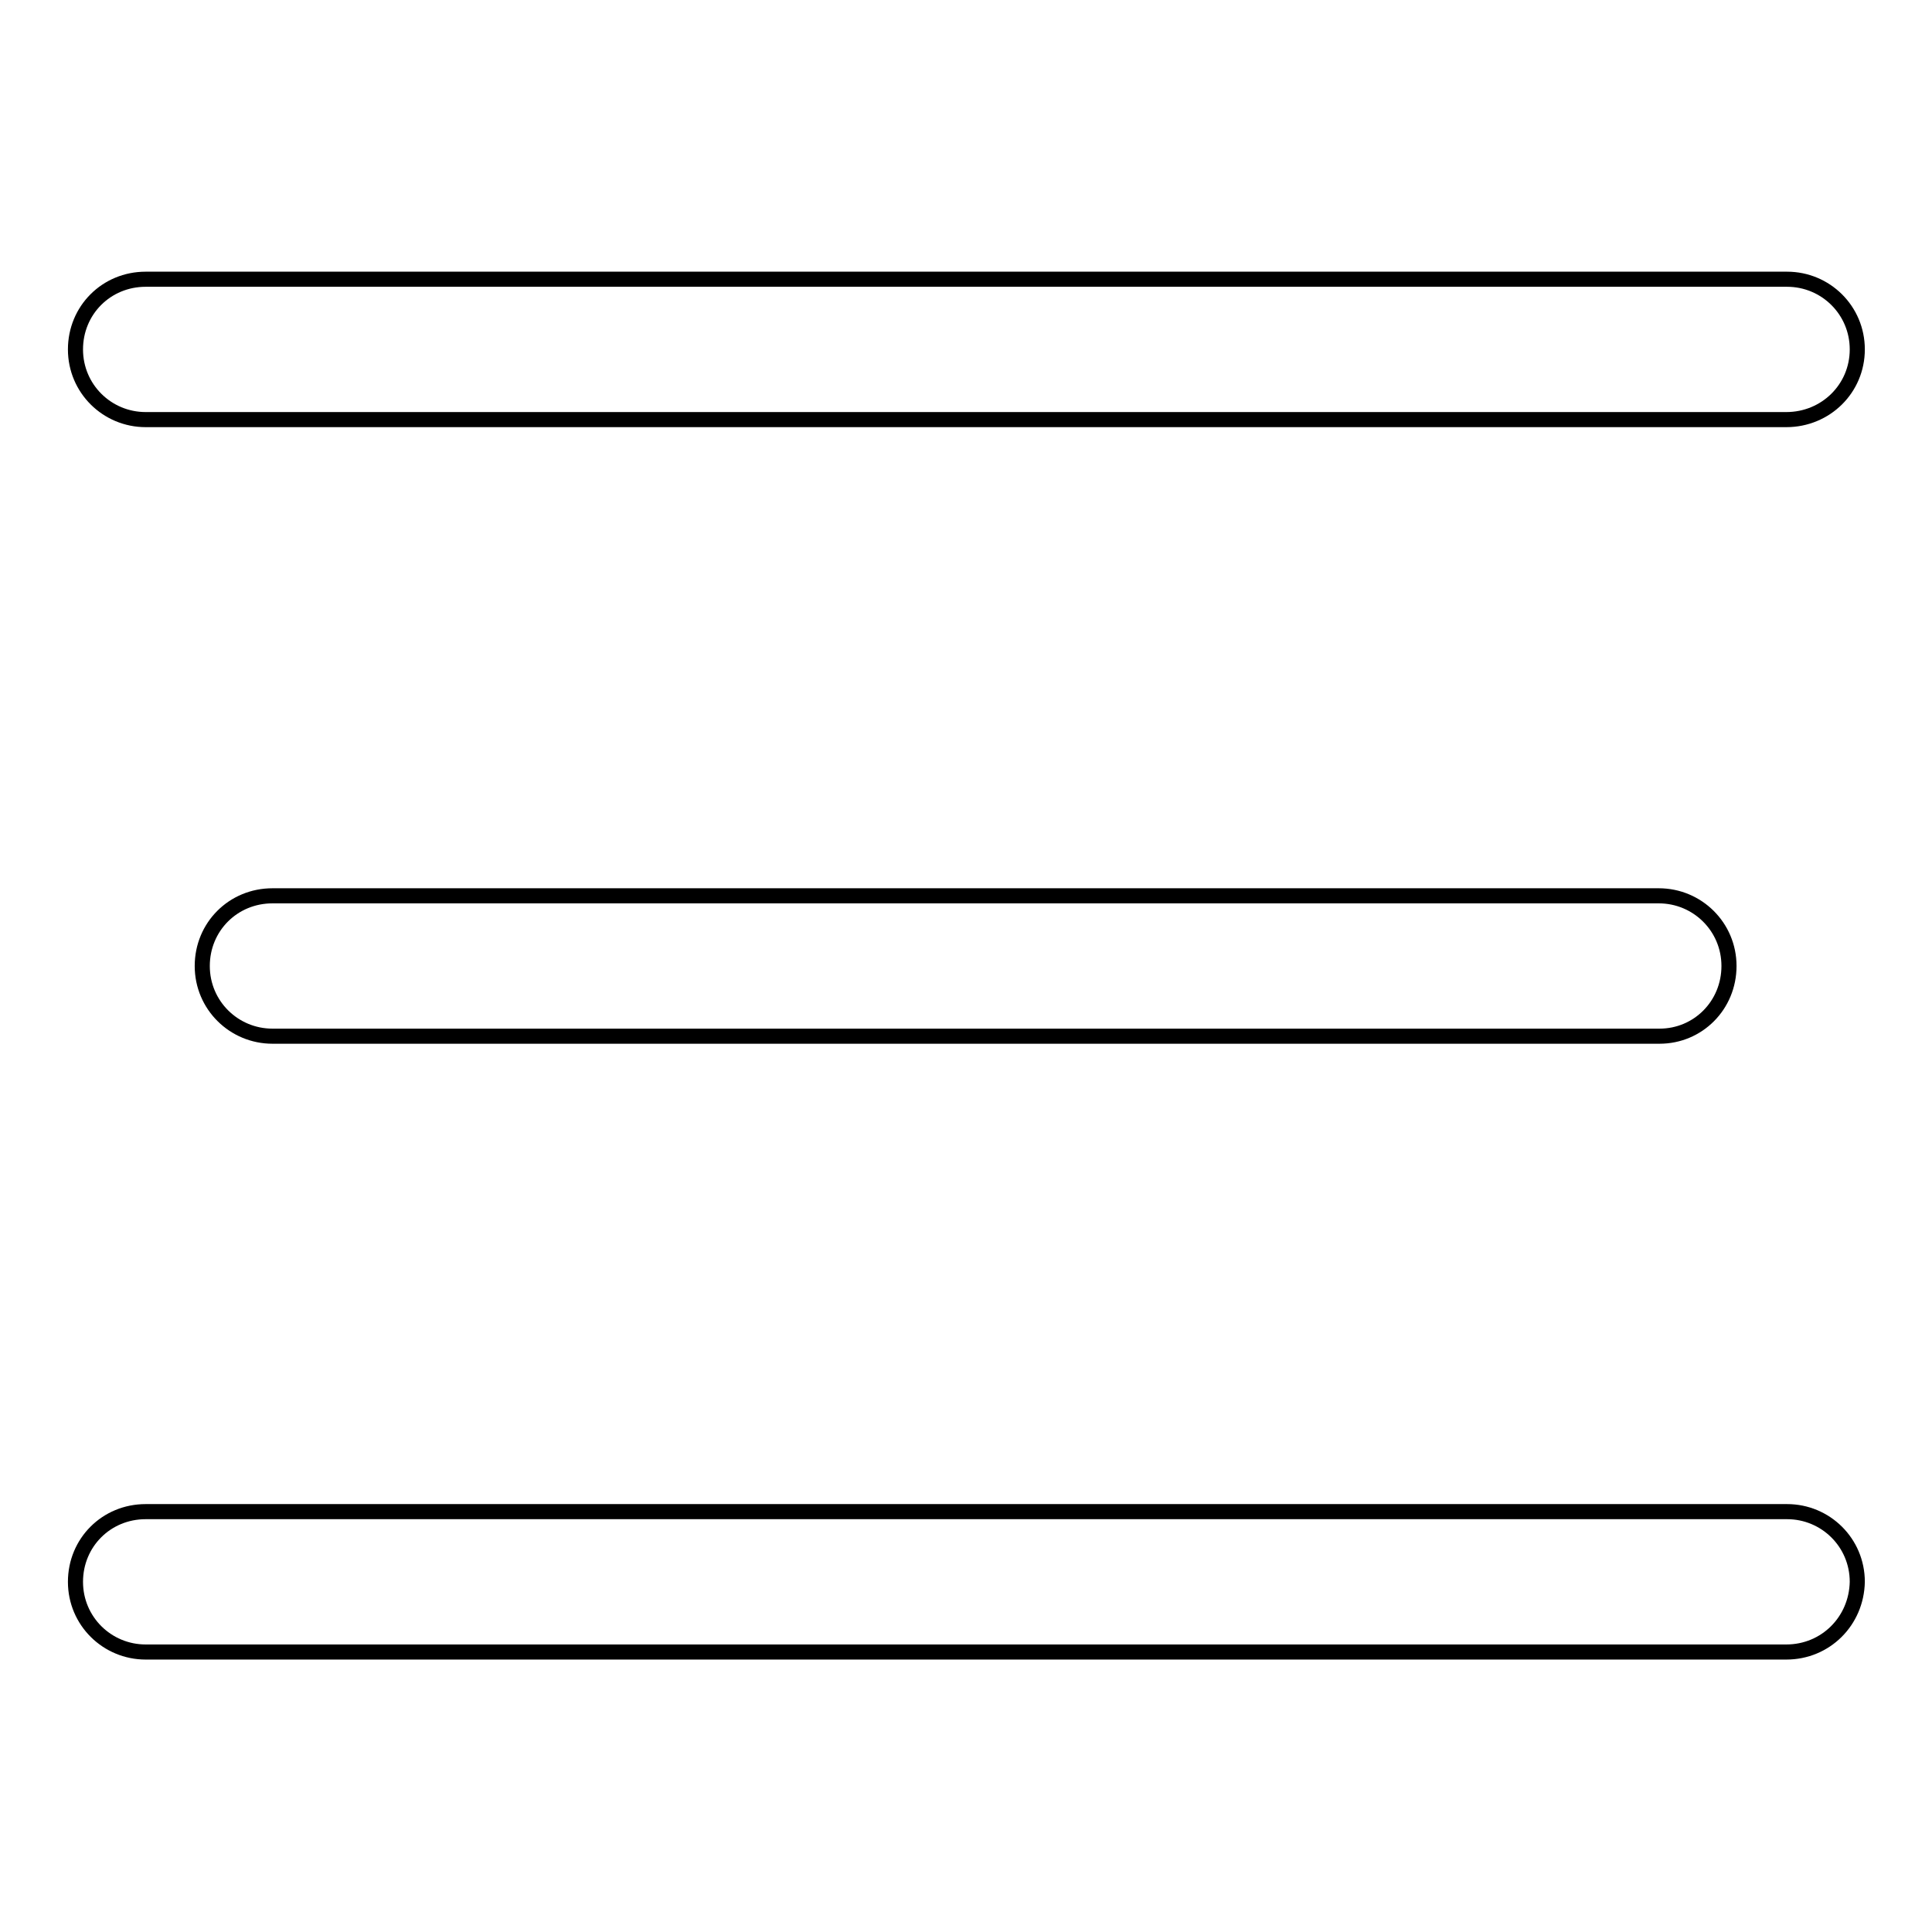<?xml version="1.0" encoding="utf-8"?>
<!-- Svg Vector Icons : http://www.onlinewebfonts.com/icon -->
<!DOCTYPE svg PUBLIC "-//W3C//DTD SVG 1.1//EN" "http://www.w3.org/Graphics/SVG/1.1/DTD/svg11.dtd">
<svg version="1.1" xmlns="http://www.w3.org/2000/svg" xmlns:xlink="http://www.w3.org/1999/xlink" x="0px" y="0px" viewBox="0 0 256 256" enable-background="new 0 0 256 256" xml:space="preserve">
<g> <path stroke-width="2" fill-opacity="0" stroke="#000000"  d="M236.7,55.6H19.3c-5.1,0-9.3-4.1-9.3-9.3s4.1-9.3,9.3-9.3h217.5c5.1,0,9.3,4.1,9.3,9.3 S241.9,55.6,236.7,55.6z M219.9,137.3H36.1c-5.1,0-9.3-4.1-9.3-9.3s4.1-9.3,9.3-9.3h183.7c5.1,0,9.3,4.1,9.3,9.3 S225,137.3,219.9,137.3z M236.7,218.9H19.3c-5.1,0-9.3-4.1-9.3-9.3s4.1-9.3,9.3-9.3h217.5c5.1,0,9.3,4.1,9.3,9.3 C246,214.8,241.9,218.9,236.7,218.9z"/></g>
</svg>